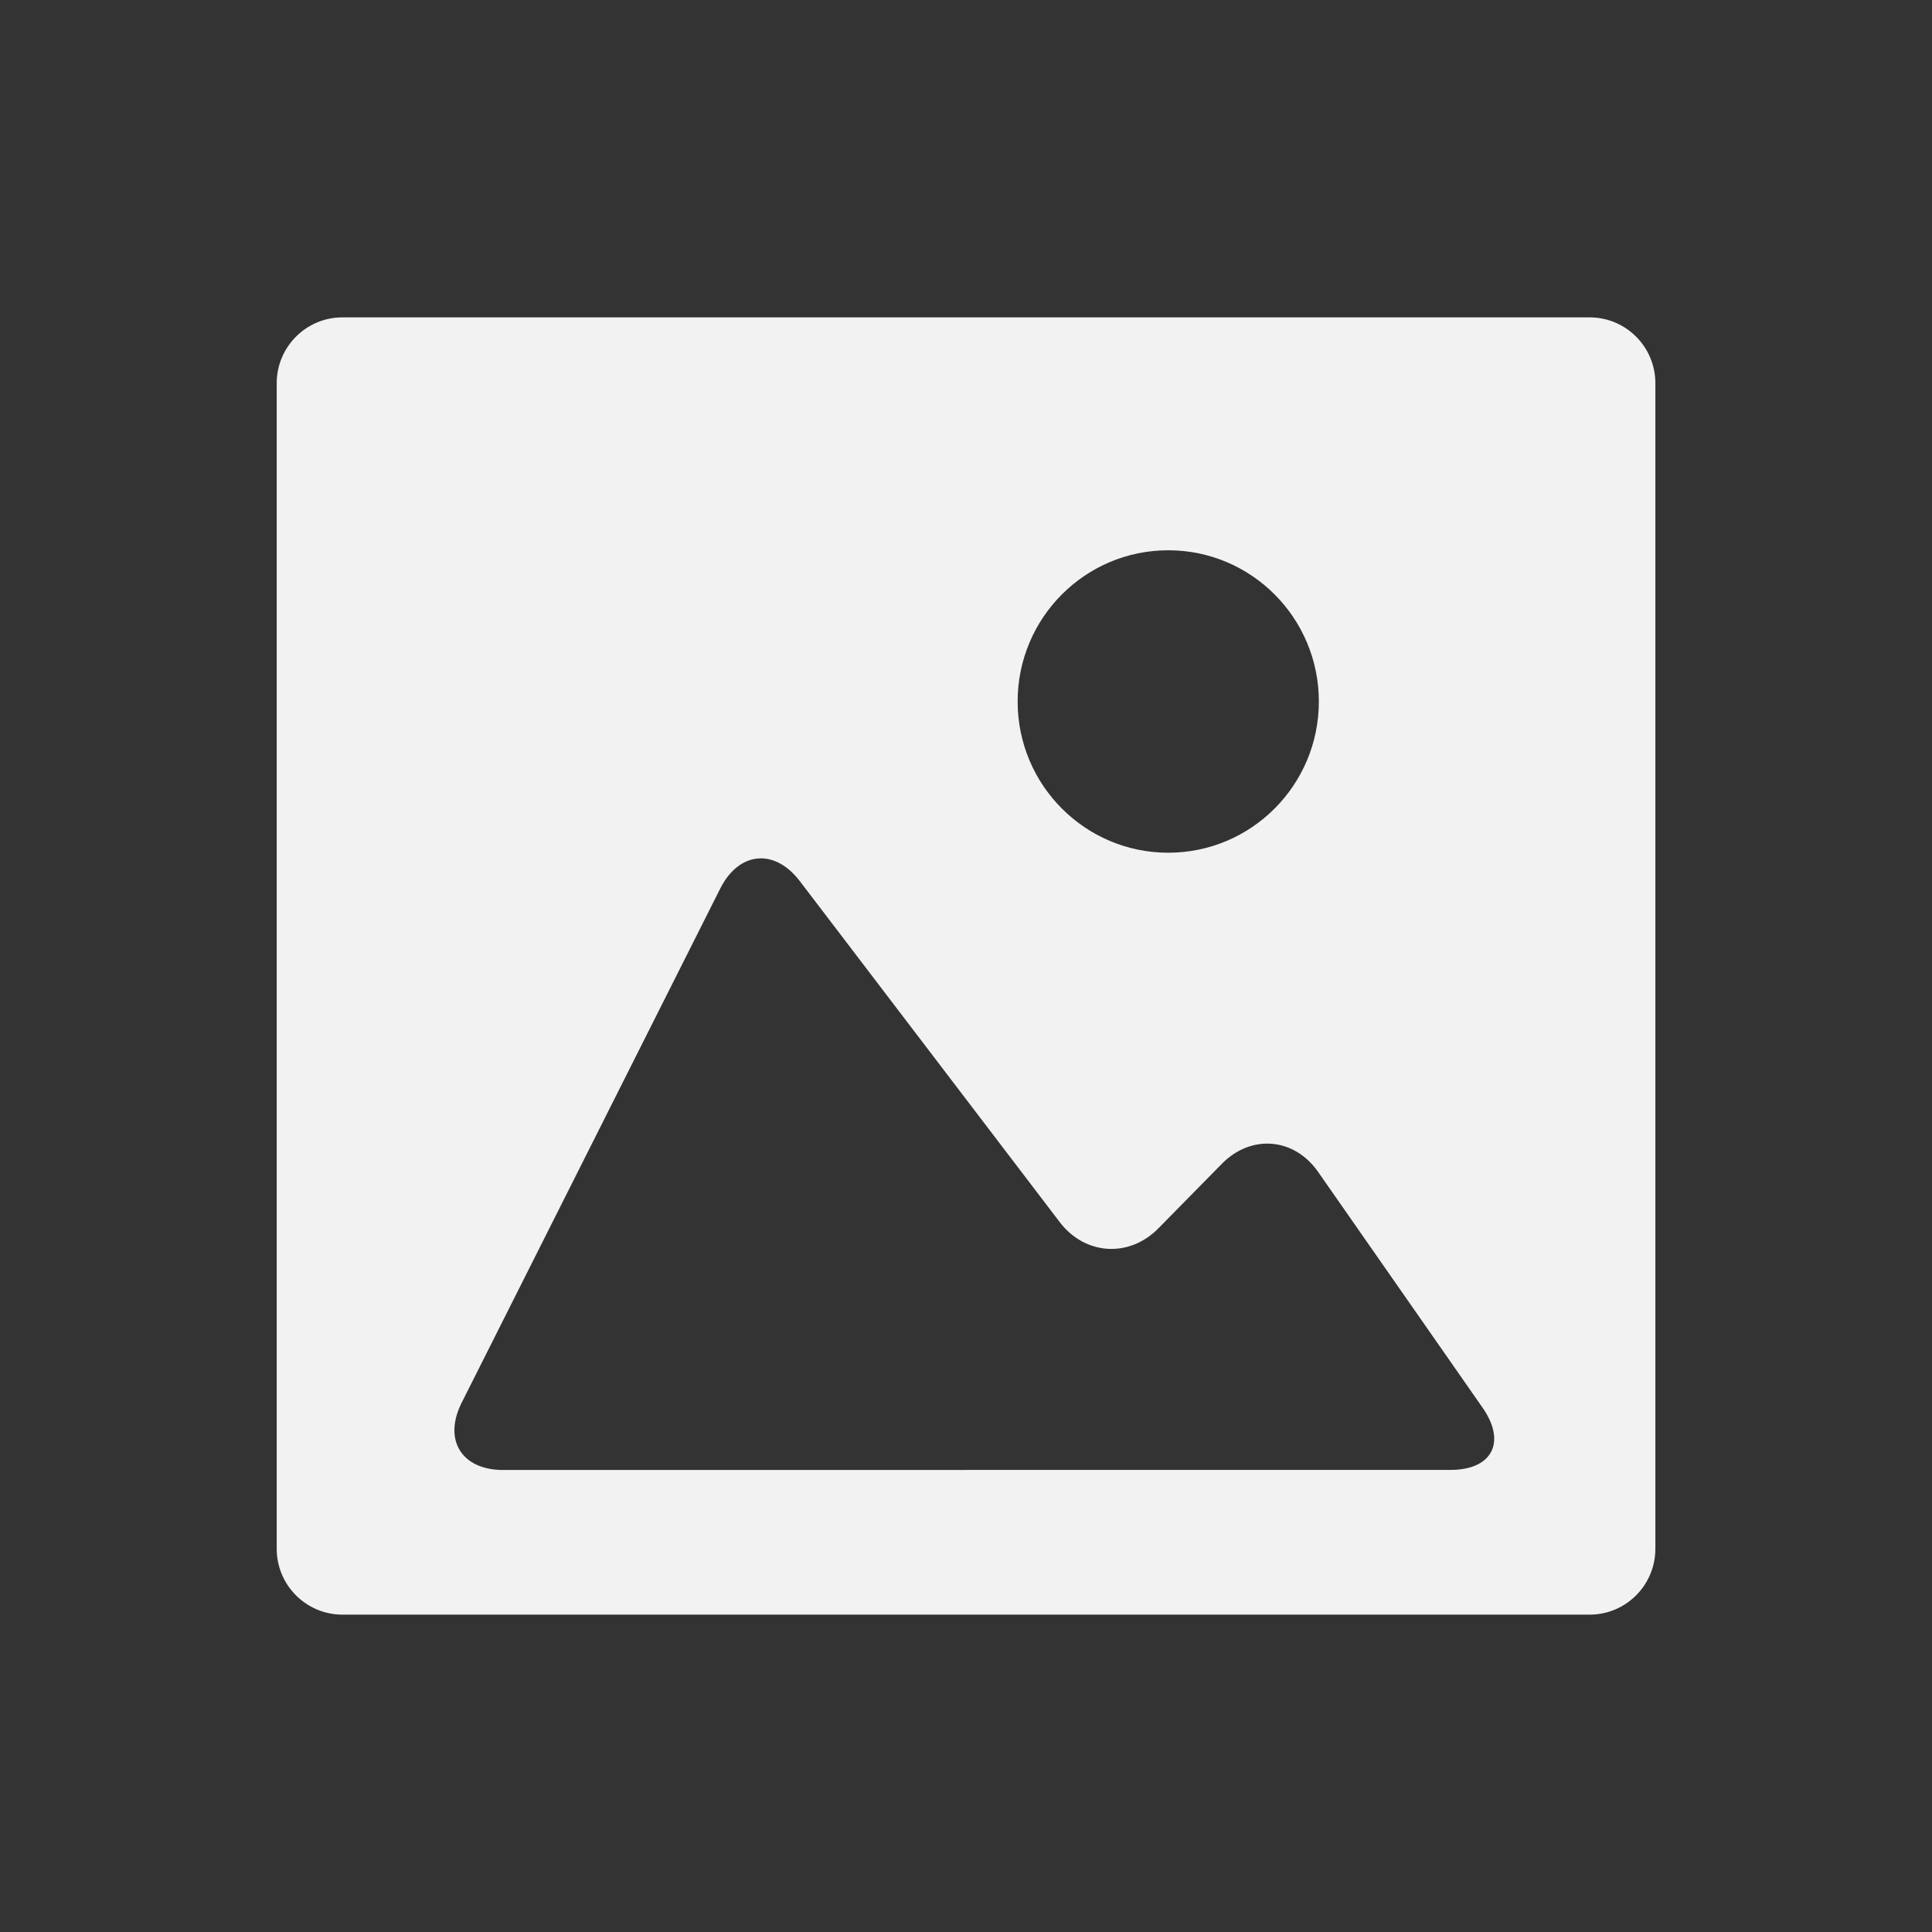 <svg xmlns="http://www.w3.org/2000/svg" viewBox="0 0 22 22">
 <rect x="0" y="0" width="22" height="22" fill="#333333" stroke="none"/>
 <defs id="defs3051">
   <style type="text/css" id="current-color-scheme">
     .ColorScheme-Text {
       color:#f2f2f2;
     }
     </style>
 </defs>
   <path
      style="fill:currentColor;fill-opacity:1;stroke:none"
      d="m3.899 3.614c-.413 0-.748.336-.748.75v13.272c0 .414.335.75.748.75h14.203c.413 0 .748-.336.748-.75v-13.272c0-.414-.335-.75-.748-.75zm9.404 2.652c.947 0 1.715.771 1.715 1.722 0 .951-.768 1.722-1.715 1.722-.947 0-1.715-.771-1.715-1.722 0-.951.768-1.722 1.715-1.722zm-2.302 10.473h-5.272c-.474 0-.685-.344-.471-.768l2.943-5.852c.213-.424.62-.462.907-.085l2.959 3.882c.288.378.791.41 1.124.071l.724-.736c.333-.338.823-.296 1.094.093l1.875 2.688c.271.39.108.706-.366.706h-5.518z"
      class="ColorScheme-Text" />
</svg> 
